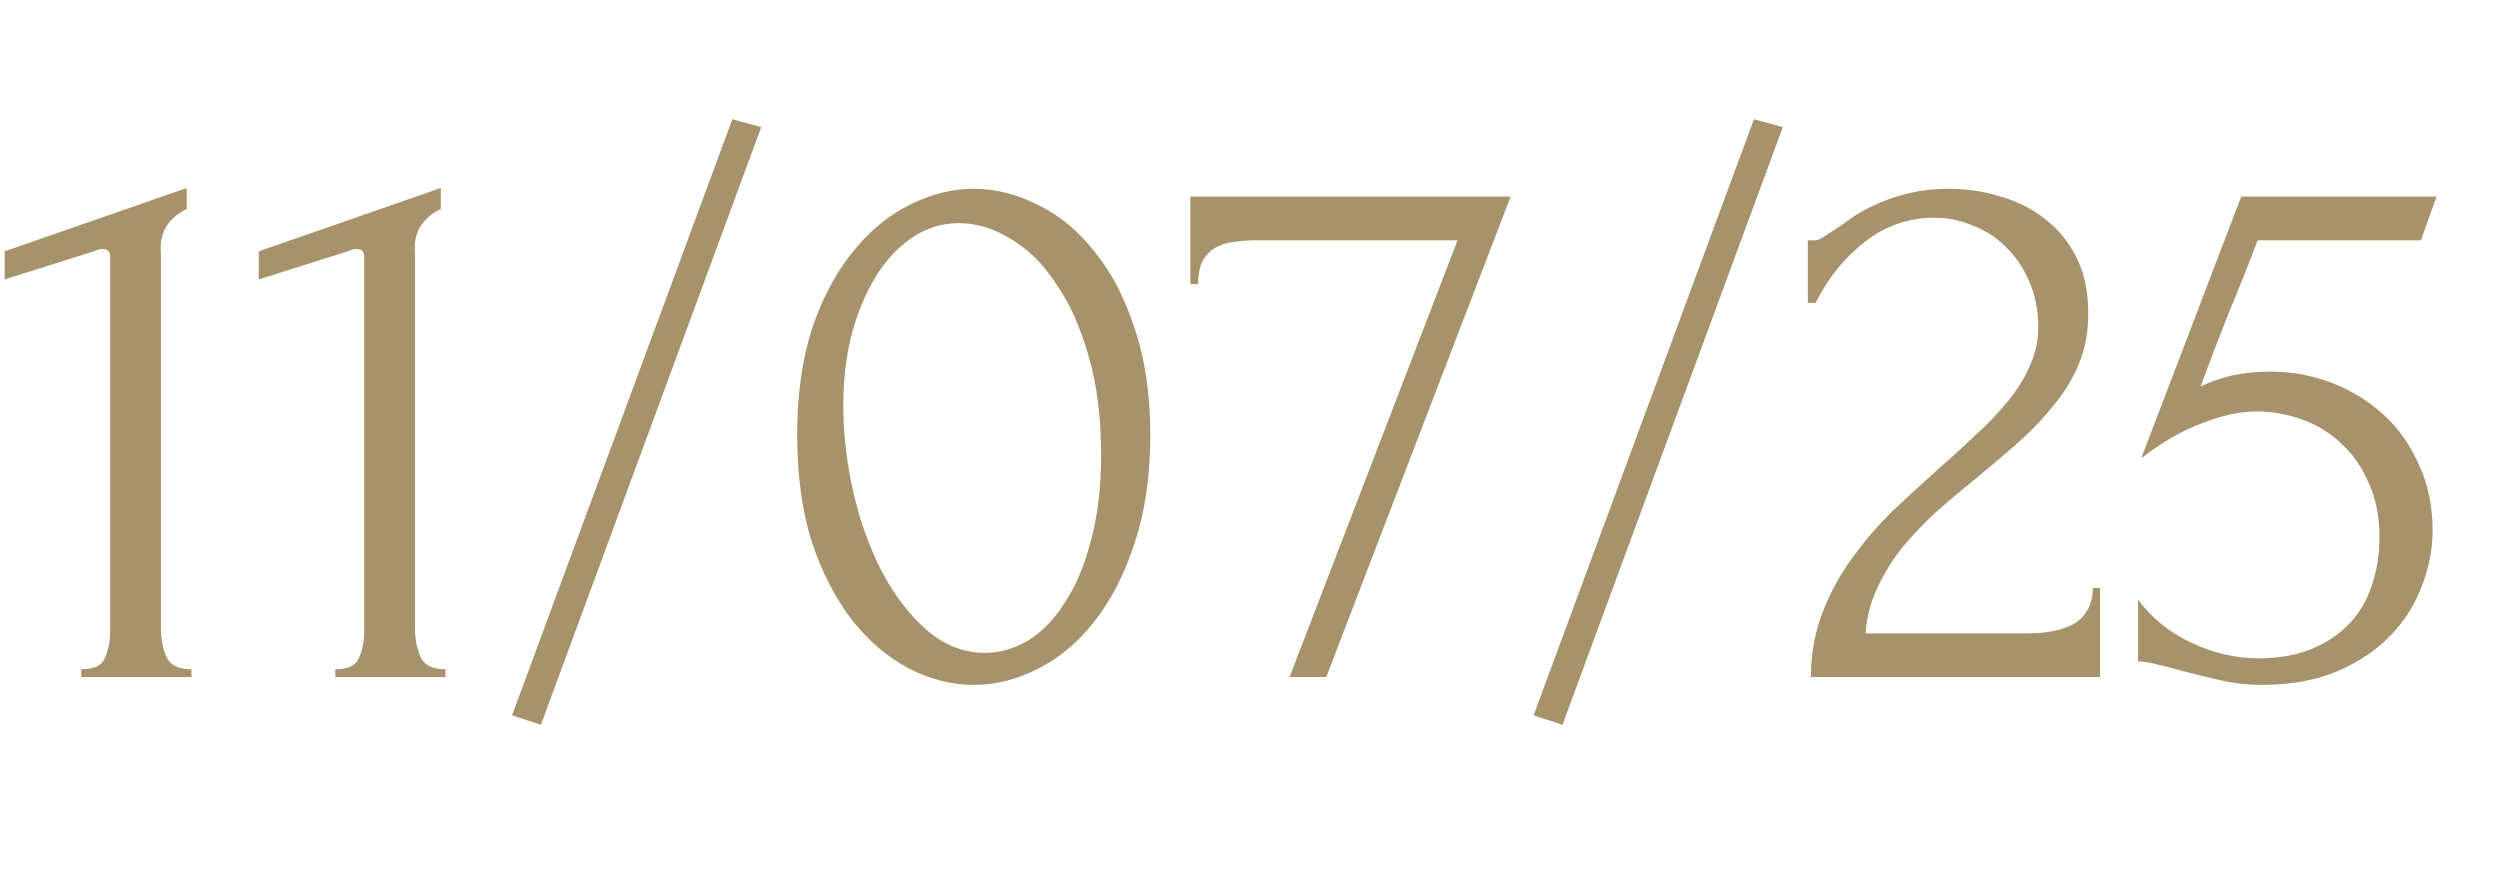 <?xml version="1.0" encoding="UTF-8"?> <svg xmlns="http://www.w3.org/2000/svg" width="48" height="17" viewBox="0 0 48 17" fill="none"><path d="M1.56 13V12.85C1.8 12.85 1.95 12.78 2.01 12.64C2.08 12.49 2.115 12.315 2.115 12.115V4.93C2.115 4.83 2.065 4.78 1.965 4.78C1.925 4.78 1.87 4.795 1.8 4.825L0.09 5.365V4.825L3.585 3.61V4.015C3.425 4.085 3.295 4.195 3.195 4.345C3.105 4.495 3.07 4.67 3.09 4.87V12.055C3.09 12.265 3.125 12.45 3.195 12.61C3.265 12.77 3.425 12.85 3.675 12.85V13H1.56ZM6.438 13V12.85C6.678 12.85 6.828 12.78 6.888 12.64C6.958 12.49 6.993 12.315 6.993 12.115V4.93C6.993 4.83 6.943 4.78 6.843 4.78C6.803 4.78 6.748 4.795 6.678 4.825L4.968 5.365V4.825L8.463 3.61V4.015C8.303 4.085 8.173 4.195 8.073 4.345C7.983 4.495 7.948 4.67 7.968 4.87V12.055C7.968 12.265 8.003 12.45 8.073 12.61C8.143 12.77 8.303 12.85 8.553 12.85V13H6.438ZM10.386 13.915L9.831 13.735L14.061 2.29L14.616 2.44L10.386 13.915ZM15.306 8.35C15.306 7.58 15.401 6.9 15.591 6.31C15.791 5.72 16.051 5.23 16.371 4.84C16.691 4.44 17.051 4.14 17.451 3.94C17.861 3.73 18.276 3.625 18.696 3.625C19.116 3.625 19.531 3.73 19.941 3.94C20.351 4.14 20.711 4.44 21.021 4.84C21.341 5.23 21.596 5.72 21.786 6.31C21.986 6.9 22.086 7.58 22.086 8.35C22.086 9.13 21.986 9.82 21.786 10.42C21.596 11.01 21.341 11.51 21.021 11.92C20.711 12.32 20.351 12.625 19.941 12.835C19.531 13.045 19.116 13.15 18.696 13.15C18.276 13.15 17.861 13.045 17.451 12.835C17.051 12.625 16.691 12.32 16.371 11.92C16.051 11.51 15.791 11.01 15.591 10.42C15.401 9.82 15.306 9.13 15.306 8.35ZM21.141 8.74C21.141 8.02 21.061 7.385 20.901 6.835C20.741 6.275 20.531 5.81 20.271 5.44C20.021 5.06 19.731 4.775 19.401 4.585C19.081 4.385 18.751 4.285 18.411 4.285C18.071 4.285 17.761 4.385 17.481 4.585C17.211 4.775 16.981 5.03 16.791 5.35C16.601 5.67 16.451 6.04 16.341 6.46C16.241 6.88 16.191 7.32 16.191 7.78C16.191 8.33 16.256 8.89 16.386 9.46C16.516 10.02 16.701 10.53 16.941 10.99C17.181 11.44 17.466 11.81 17.796 12.1C18.136 12.39 18.506 12.535 18.906 12.535C19.196 12.535 19.476 12.455 19.746 12.295C20.016 12.125 20.251 11.88 20.451 11.56C20.661 11.24 20.826 10.845 20.946 10.375C21.076 9.905 21.141 9.36 21.141 8.74ZM25.464 13H24.759L27.984 4.615H24.069C23.949 4.615 23.824 4.625 23.694 4.645C23.574 4.655 23.459 4.69 23.349 4.75C23.249 4.8 23.164 4.885 23.094 5.005C23.034 5.115 23.004 5.265 23.004 5.455H22.854V3.775H29.004L25.464 13ZM30 13.915L29.445 13.735L33.675 2.29L34.23 2.44L30 13.915ZM34.71 4.615H34.845C34.895 4.615 34.955 4.59 35.025 4.54C35.105 4.49 35.19 4.435 35.28 4.375C35.38 4.305 35.495 4.225 35.625 4.135C35.765 4.045 35.92 3.965 36.09 3.895C36.27 3.815 36.47 3.75 36.69 3.7C36.91 3.65 37.155 3.625 37.425 3.625C37.765 3.625 38.095 3.675 38.415 3.775C38.735 3.865 39.02 4.01 39.27 4.21C39.52 4.4 39.72 4.645 39.87 4.945C40.02 5.245 40.095 5.605 40.095 6.025C40.095 6.375 40.035 6.695 39.915 6.985C39.795 7.275 39.63 7.545 39.42 7.795C39.22 8.045 38.99 8.285 38.73 8.515C38.48 8.735 38.22 8.955 37.95 9.175C37.69 9.385 37.435 9.6 37.185 9.82C36.945 10.04 36.725 10.27 36.525 10.51C36.335 10.75 36.175 11.01 36.045 11.29C35.915 11.56 35.84 11.85 35.82 12.16H38.94C39.32 12.16 39.62 12.095 39.84 11.965C40.06 11.825 40.175 11.6 40.185 11.29H40.32V13H34.77C34.77 12.55 34.845 12.135 34.995 11.755C35.145 11.365 35.34 11.01 35.58 10.69C35.82 10.36 36.085 10.055 36.375 9.775C36.675 9.495 36.97 9.225 37.26 8.965C37.5 8.755 37.73 8.545 37.95 8.335C38.18 8.125 38.38 7.915 38.55 7.705C38.73 7.485 38.87 7.26 38.97 7.03C39.08 6.79 39.135 6.54 39.135 6.28C39.135 5.95 39.075 5.655 38.955 5.395C38.845 5.135 38.695 4.915 38.505 4.735C38.325 4.555 38.115 4.42 37.875 4.33C37.635 4.23 37.395 4.18 37.155 4.18C36.645 4.18 36.195 4.335 35.805 4.645C35.415 4.945 35.1 5.335 34.86 5.815H34.71V4.615ZM46.706 10.195C46.706 10.545 46.636 10.9 46.496 11.26C46.366 11.61 46.166 11.925 45.896 12.205C45.626 12.485 45.281 12.715 44.861 12.895C44.451 13.065 43.971 13.15 43.421 13.15C43.151 13.15 42.886 13.12 42.626 13.06C42.366 13 42.121 12.94 41.891 12.88C41.721 12.83 41.566 12.79 41.426 12.76C41.286 12.72 41.161 12.7 41.051 12.7V11.515C41.311 11.865 41.651 12.14 42.071 12.34C42.501 12.54 42.931 12.64 43.361 12.64C43.751 12.64 44.091 12.58 44.381 12.46C44.671 12.34 44.911 12.18 45.101 11.98C45.301 11.77 45.446 11.525 45.536 11.245C45.636 10.955 45.686 10.645 45.686 10.315C45.686 9.915 45.616 9.565 45.476 9.265C45.346 8.965 45.171 8.715 44.951 8.515C44.731 8.305 44.476 8.15 44.186 8.05C43.906 7.95 43.621 7.9 43.331 7.9C43.011 7.9 42.661 7.975 42.281 8.125C41.901 8.265 41.511 8.49 41.111 8.8L43.031 3.775H46.781L46.481 4.615H43.346C43.176 5.065 42.991 5.53 42.791 6.01C42.601 6.49 42.421 6.96 42.251 7.42C42.491 7.31 42.716 7.235 42.926 7.195C43.136 7.155 43.361 7.135 43.601 7.135C44.001 7.135 44.386 7.205 44.756 7.345C45.126 7.485 45.456 7.685 45.746 7.945C46.036 8.205 46.266 8.525 46.436 8.905C46.616 9.285 46.706 9.715 46.706 10.195Z" fill="#A7936B"></path></svg> 